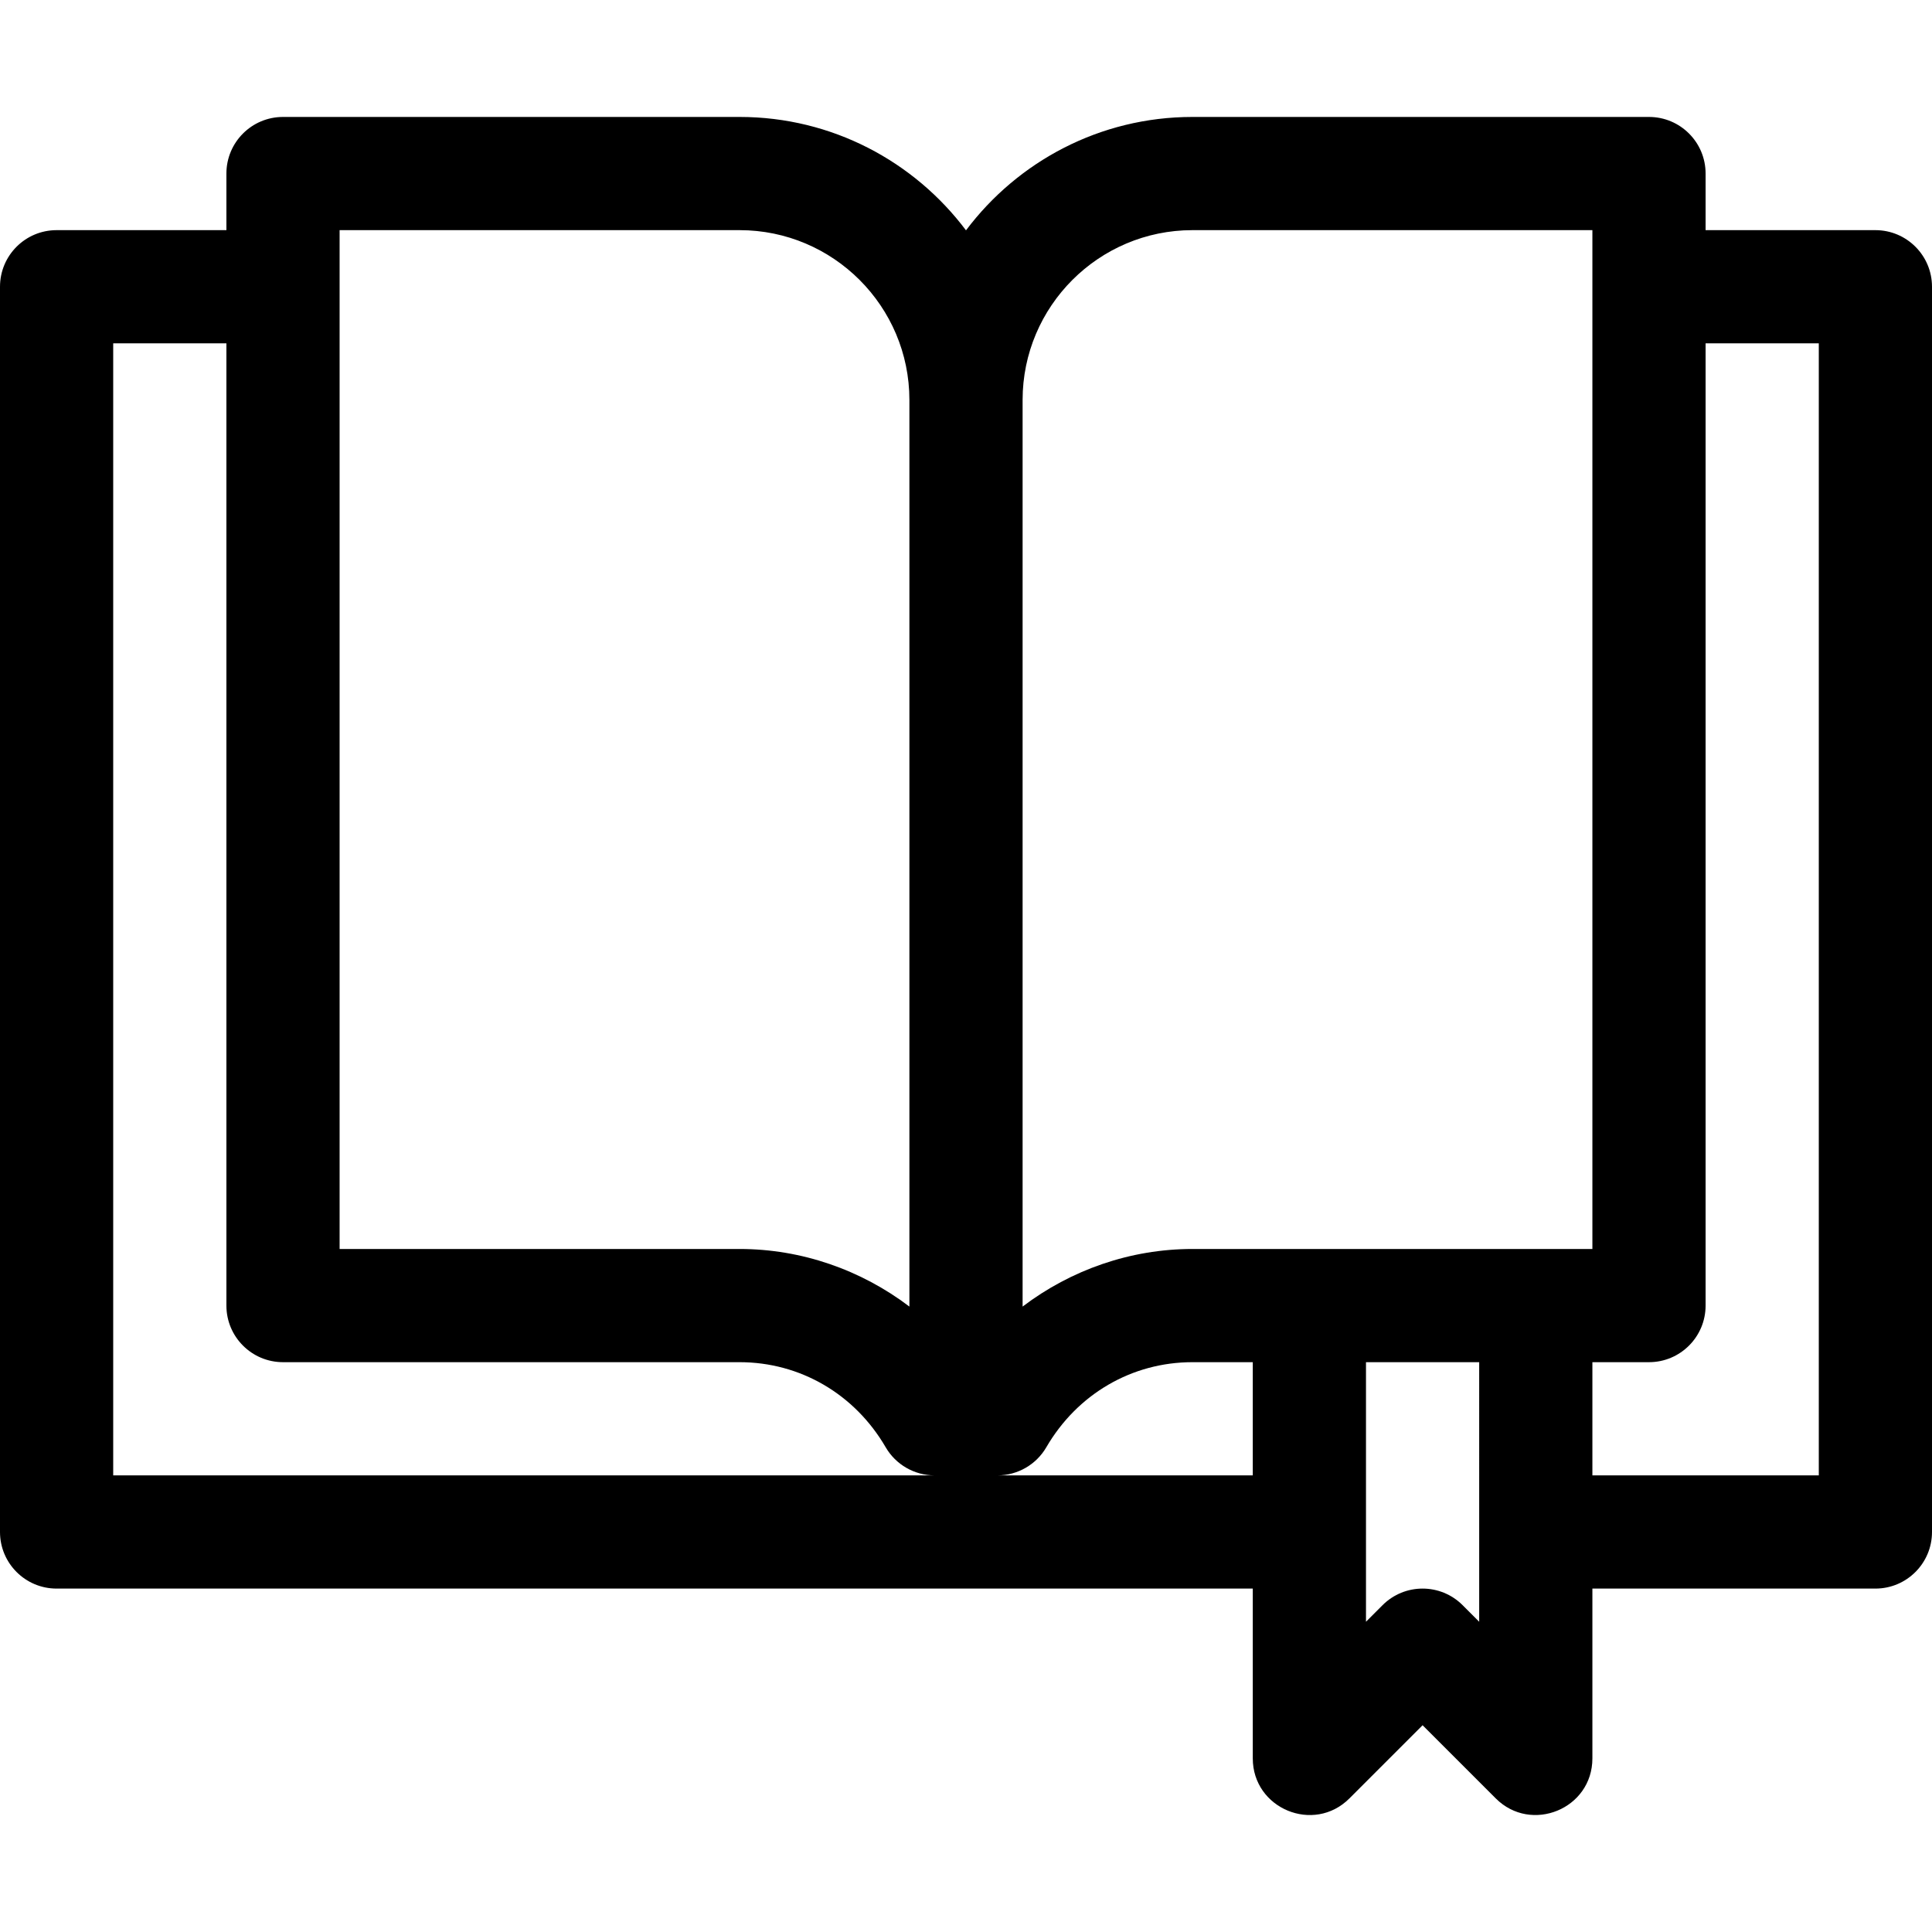 <svg id="Capa_1" enable-background="new 0 0 512 512" height="512" viewBox="0 0 512 512" width="512" xmlns="http://www.w3.org/2000/svg"><g><path d="m497 60.992h-45v-15c0-8.284-6.716-15-15-15h-121c-24.508 0-46.306 11.818-60 30.052-13.694-18.234-35.492-30.052-60-30.052h-121c-8.284 0-15 6.716-15 15v15h-45c-8.284 0-15 6.716-15 15v330c0 8.284 6.716 15 15 15h317v45c0 13.325 16.171 20.043 25.606 10.607l19.394-19.394 19.394 19.394c9.383 9.384 25.606 2.8 25.606-10.607v-45h75c8.284 0 15-6.716 15-15v-330c0-8.284-6.716-15-15-15zm-181 0h106v270h-106c-16.411 0-32.183 5.534-45 15.262v-240.262c0-24.813 20.187-45 45-45zm-226 0h106c24.813 0 45 20.187 45 45v240.262c-12.817-9.728-28.589-15.262-45-15.262h-106zm-60 330v-300h30v255c0 8.284 6.716 15 15 15h121c16.025 0 30.498 8.428 38.713 22.545 2.687 4.616 7.624 7.455 12.965 7.455zm234.322 0c5.341 0 10.278-2.84 12.965-7.455 8.215-14.117 22.688-22.545 38.713-22.545h16v30zm127.678 38.787-4.394-4.394c-5.857-5.858-15.355-5.858-21.213 0l-4.393 4.394v-68.787h30zm90-38.787h-60v-30h15c8.284 0 15-6.716 15-15v-255h30z"/></g></svg>